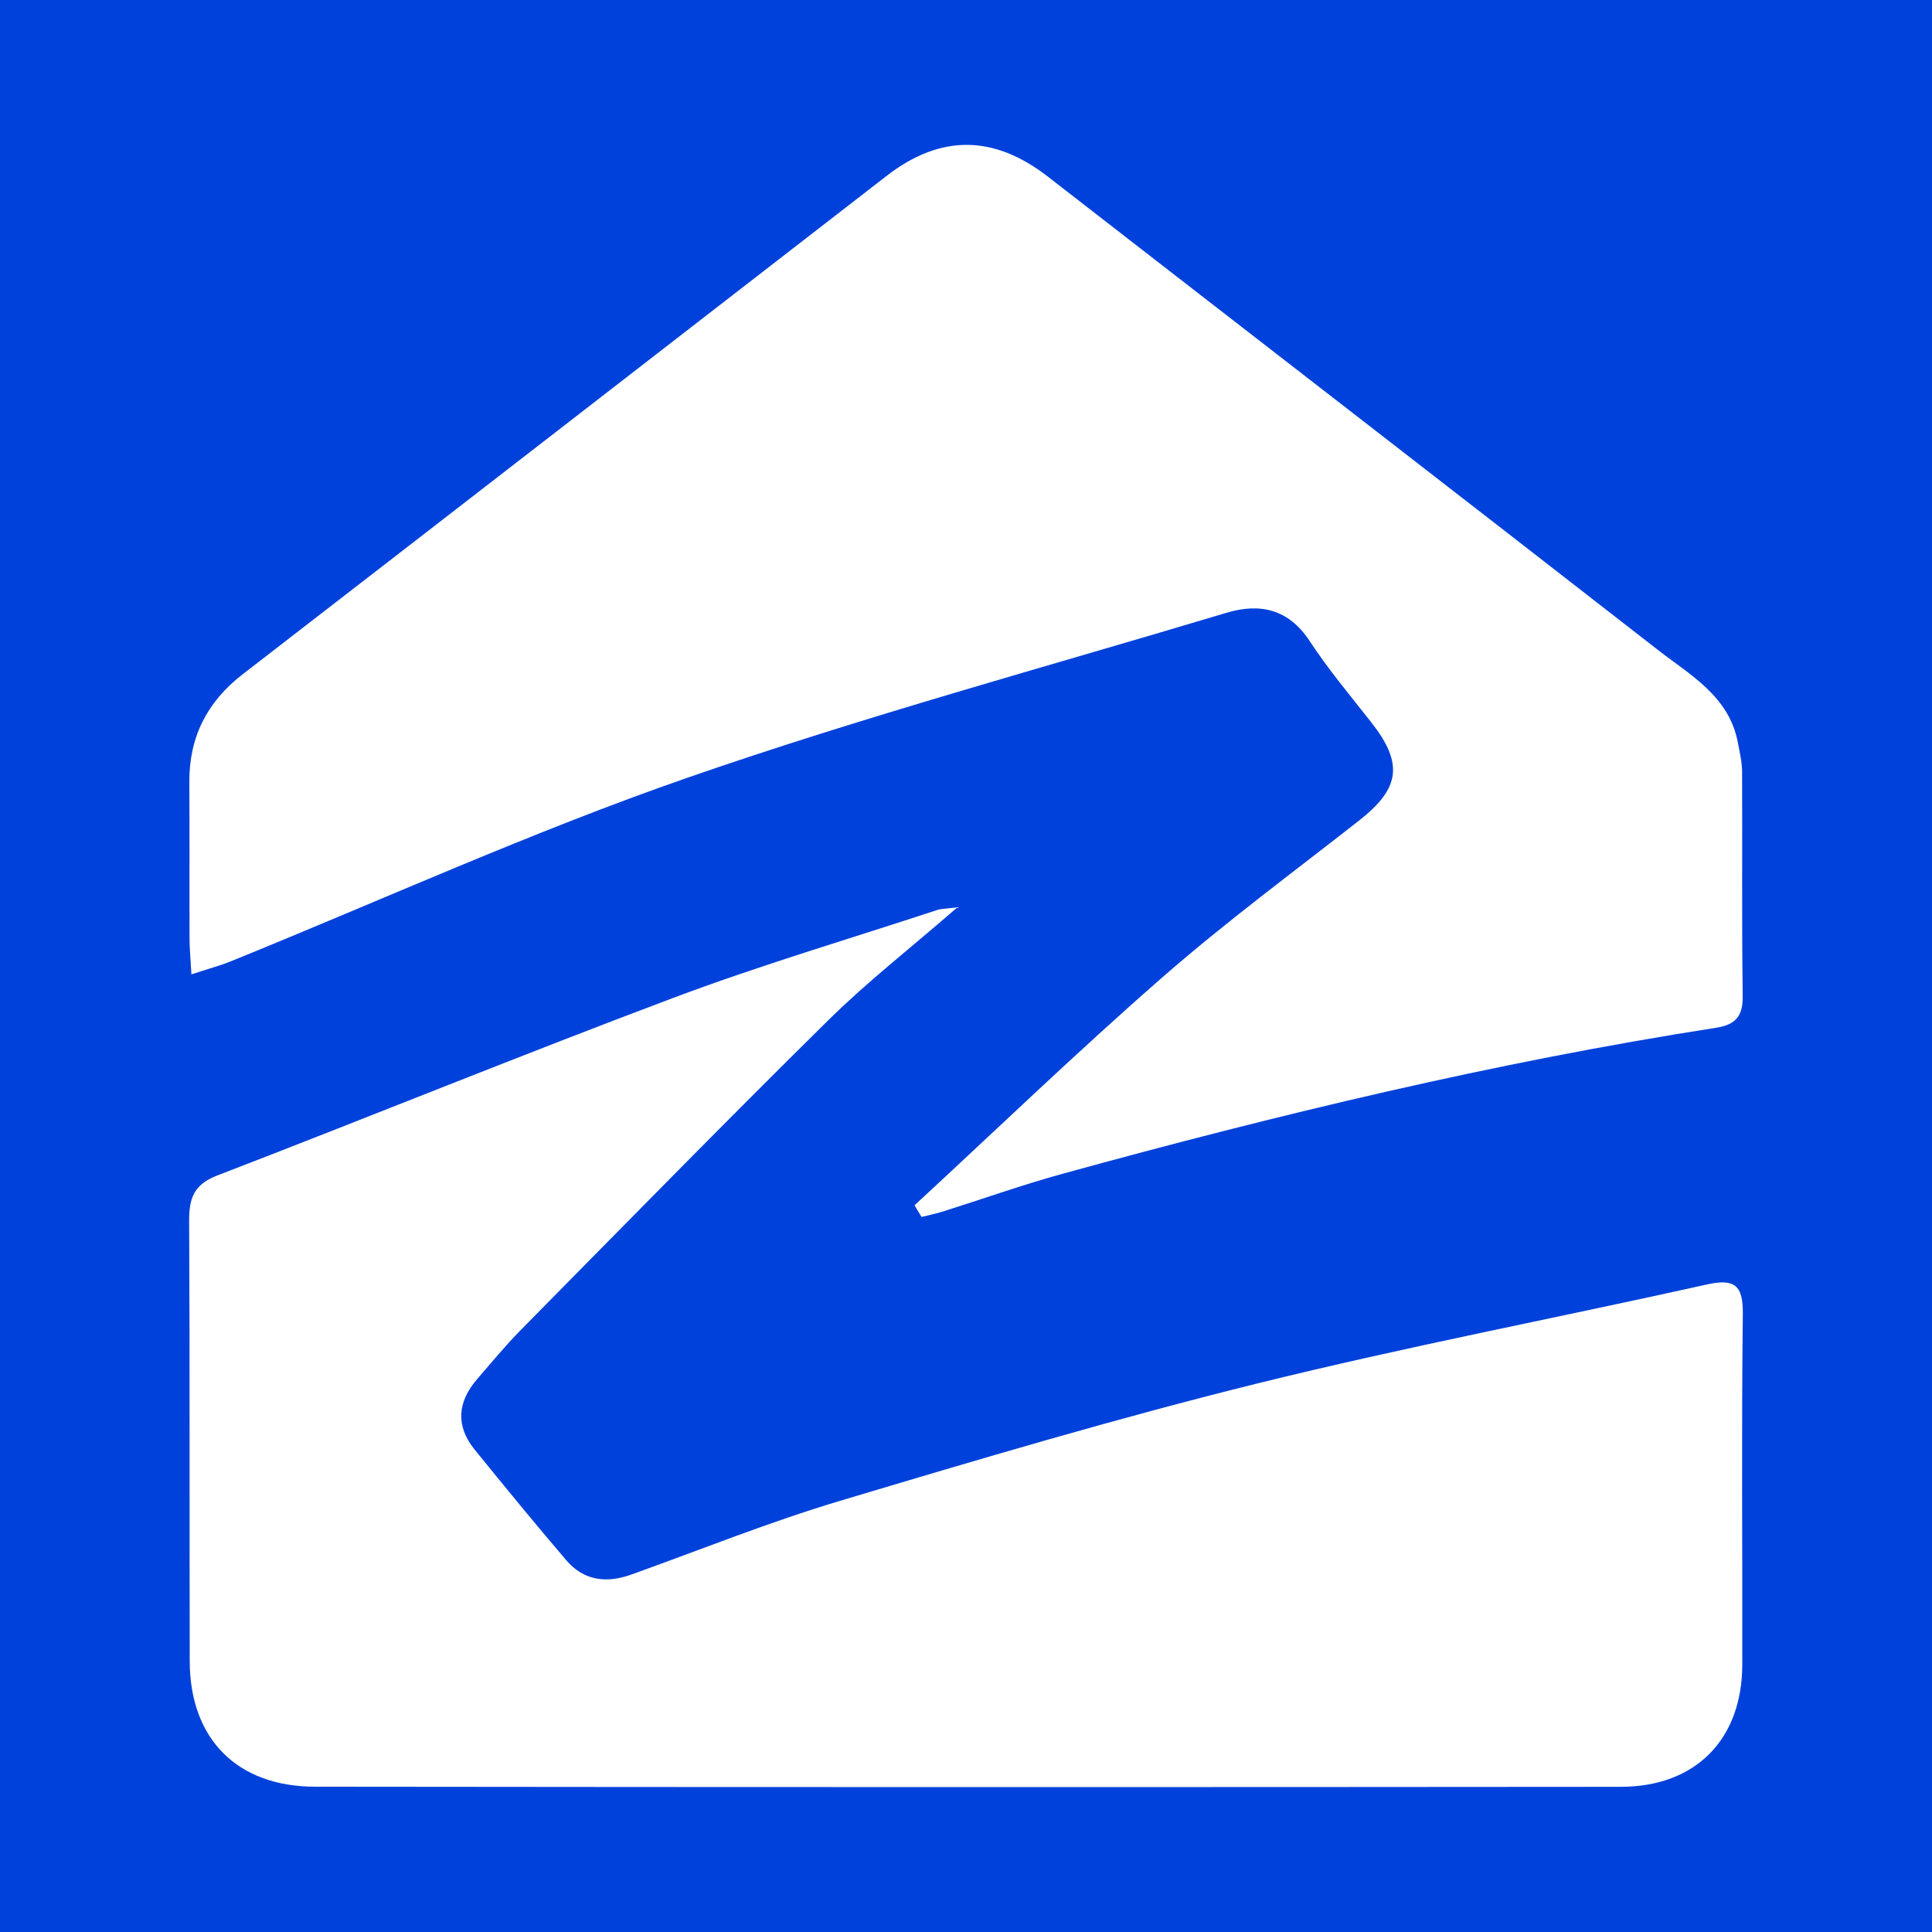 <?xml version="1.0" encoding="utf-8"?>
<!-- Generator: Adobe Illustrator 17.0.0, SVG Export Plug-In . SVG Version: 6.00 Build 0)  -->
<!DOCTYPE svg PUBLIC "-//W3C//DTD SVG 1.1//EN" "http://www.w3.org/Graphics/SVG/1.1/DTD/svg11.dtd">
<svg version="1.1" id="Layer_1" xmlns="http://www.w3.org/2000/svg" xmlns:xlink="http://www.w3.org/1999/xlink" x="0px" y="0px"
	 width="200px" height="200px" viewBox="0 0 200 200" enable-background="new 0 0 200 200" xml:space="preserve">
<rect fill="#0041DB" width="200" height="200"/>
<g>
	<path fill="#FFFFFF" d="M99.12,93.921c-4.895,4.25-9.362,7.732-13.367,11.683c-10.721,10.577-21.255,21.345-31.833,32.067
		c-1.593,1.615-3.04,3.375-4.525,5.093c-2.029,2.348-2.261,4.826-0.267,7.289c3.117,3.85,6.264,7.677,9.476,11.447
		c1.831,2.149,4.176,2.423,6.766,1.493c7.181-2.579,14.279-5.44,21.579-7.624c14.322-4.284,28.667-8.553,43.172-12.144
		c15.409-3.814,31.025-6.789,46.525-10.245c2.897-0.646,3.808,0.009,3.771,3.077c-0.146,12.089-0.033,24.182-0.057,36.273
		c-0.015,7.714-4.809,12.634-12.577,12.641c-45.058,0.04-90.116,0.04-135.174-0.012c-8.093-0.009-12.949-4.974-12.968-12.981
		c-0.036-15.191,0.017-30.383-0.061-45.574c-0.012-2.317,0.458-3.775,2.886-4.709c15.788-6.075,31.454-12.469,47.289-18.416
		c8.969-3.368,18.181-6.086,27.288-9.084C97.41,94.075,97.819,94.087,99.12,93.921z"/>
	<path fill="#FFFFFF" d="M94.673,124.772c8.542-7.893,16.922-15.972,25.679-23.619c6.526-5.698,13.521-10.863,20.346-16.215
		c4.262-3.342,4.598-5.908,1.246-10.173c-2.169-2.76-4.438-5.463-6.359-8.391c-2.194-3.344-5.165-3.975-8.628-2.935
		c-18.673,5.606-37.519,10.721-55.92,17.117c-15.966,5.549-31.416,12.583-47.101,18.942c-1.193,0.484-2.448,0.817-4.121,1.368
		c-0.085-1.566-0.191-2.657-0.195-3.749c-0.019-5.375,0.015-10.751-0.02-16.126c-0.031-4.671,1.822-8.332,5.525-11.193
		c22.234-17.176,44.438-34.39,66.655-51.588c5.594-4.331,11.115-4.256,16.692,0.073c21.042,16.337,42.124,32.622,63.143,48.989
		c3.365,2.62,7.376,4.794,8.283,9.58c0.191,1.008,0.438,2.03,0.443,3.046c0.037,7.753-0.043,15.506,0.063,23.257
		c0.029,2.113-0.818,2.938-2.776,3.243c-22.869,3.563-45.328,8.977-67.623,15.108c-4.174,1.148-8.262,2.608-12.395,3.908
		c-0.725,0.228-1.475,0.378-2.213,0.565C95.156,125.577,94.915,125.175,94.673,124.772z"/>
</g>
</svg>
